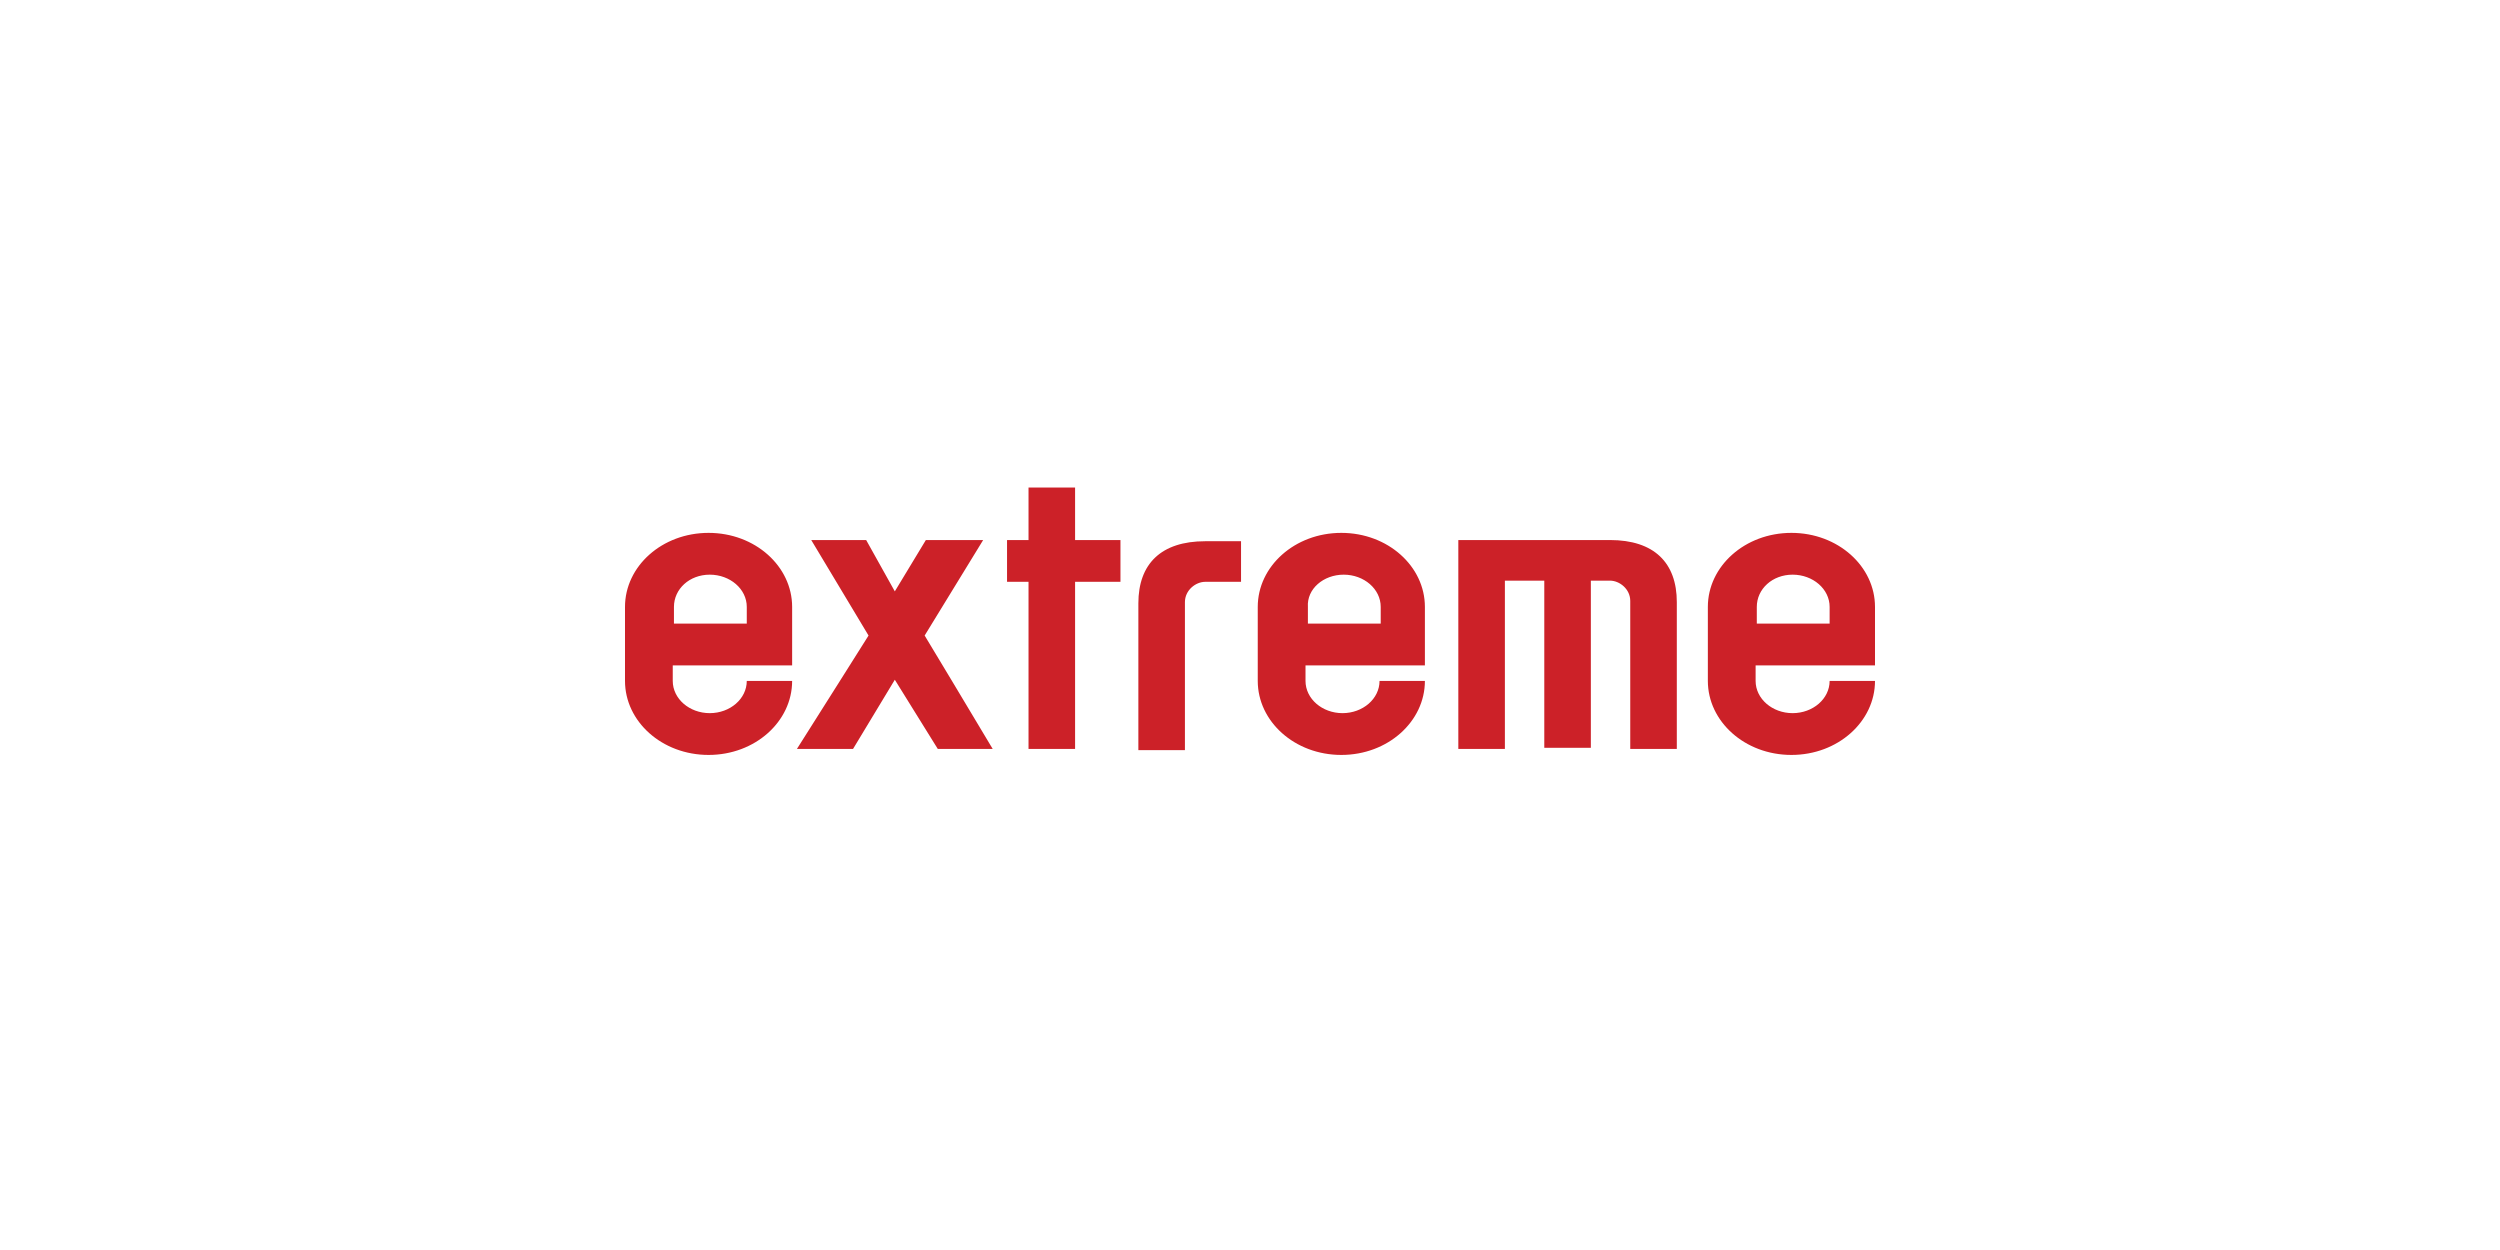 <svg width="200" height="100" viewBox="0 0 200 100" fill="none" xmlns="http://www.w3.org/2000/svg">
<rect width="200" height="100" fill="white"/>
<g clip-path="url(#clip0_256_572)">
<path d="M74.069 43.203L71.585 47.31L69.293 43.203H64.899L69.483 50.843C69.483 50.843 65.091 57.816 63.752 59.917H68.242L71.585 54.379L75.024 59.917H79.417C78.175 57.817 73.972 50.843 73.972 50.843L78.653 43.203H74.069ZM56.78 45.973C58.405 45.973 59.742 47.118 59.742 48.551V49.889H53.916V48.551C53.916 47.118 55.157 45.973 56.78 45.973ZM59.742 54.473C59.742 55.906 58.405 57.052 56.78 57.052C55.157 57.052 53.82 55.906 53.82 54.473V53.231H63.371V48.551C63.371 45.304 60.41 42.63 56.685 42.63C52.96 42.63 50 45.304 50 48.551V54.474C50 57.721 52.96 60.395 56.686 60.395C60.41 60.395 63.371 57.722 63.371 54.474L59.742 54.473ZM107.497 45.973C109.12 45.973 110.457 47.118 110.457 48.551V49.889H104.632V48.551C104.536 47.118 105.874 45.973 107.497 45.973ZM110.363 54.473C110.363 55.906 109.025 57.052 107.402 57.052C105.778 57.052 104.441 55.906 104.441 54.473V53.231H113.992V48.551C113.992 45.304 111.031 42.63 107.306 42.63C103.581 42.63 100.62 45.304 100.62 48.551V54.473C100.62 57.721 103.58 60.395 107.306 60.395C111.03 60.395 113.992 57.721 113.992 54.473H110.363ZM143.409 45.973C145.033 45.973 146.37 47.118 146.37 48.551V49.889H140.544V48.551C140.544 47.118 141.786 45.973 143.409 45.973ZM146.37 54.473C146.37 55.906 145.033 57.052 143.409 57.052C141.786 57.052 140.449 55.906 140.449 54.473V53.231H150V48.551C150 45.304 147.039 42.63 143.314 42.63C139.589 42.63 136.628 45.304 136.628 48.551V54.473C136.628 57.721 139.588 60.395 143.314 60.395C147.038 60.395 150 57.721 150 54.473H146.37ZM89.637 43.203H86.007V39H82.282V43.203H80.563V46.546H82.282V59.917H86.007V46.546H89.637V43.203ZM96.418 46.546C95.654 46.546 94.794 47.215 94.794 48.17V60.012H91.069V48.265C91.069 45.113 92.884 43.298 96.418 43.298H99.283V46.546H96.418ZM134.145 48.17C134.145 45.018 132.33 43.203 128.796 43.203H116.666V59.917H120.391V46.451H123.543V59.822H127.268V46.451H128.796C129.56 46.451 130.42 47.118 130.42 48.074V59.917H134.145V48.17Z" fill="#CC2128"/>
</g>
<defs>
<clipPath id="clip0_256_572">
<rect width="100" height="21.395" fill="white" transform="translate(50 39)"/>
</clipPath>
</defs>
</svg>
